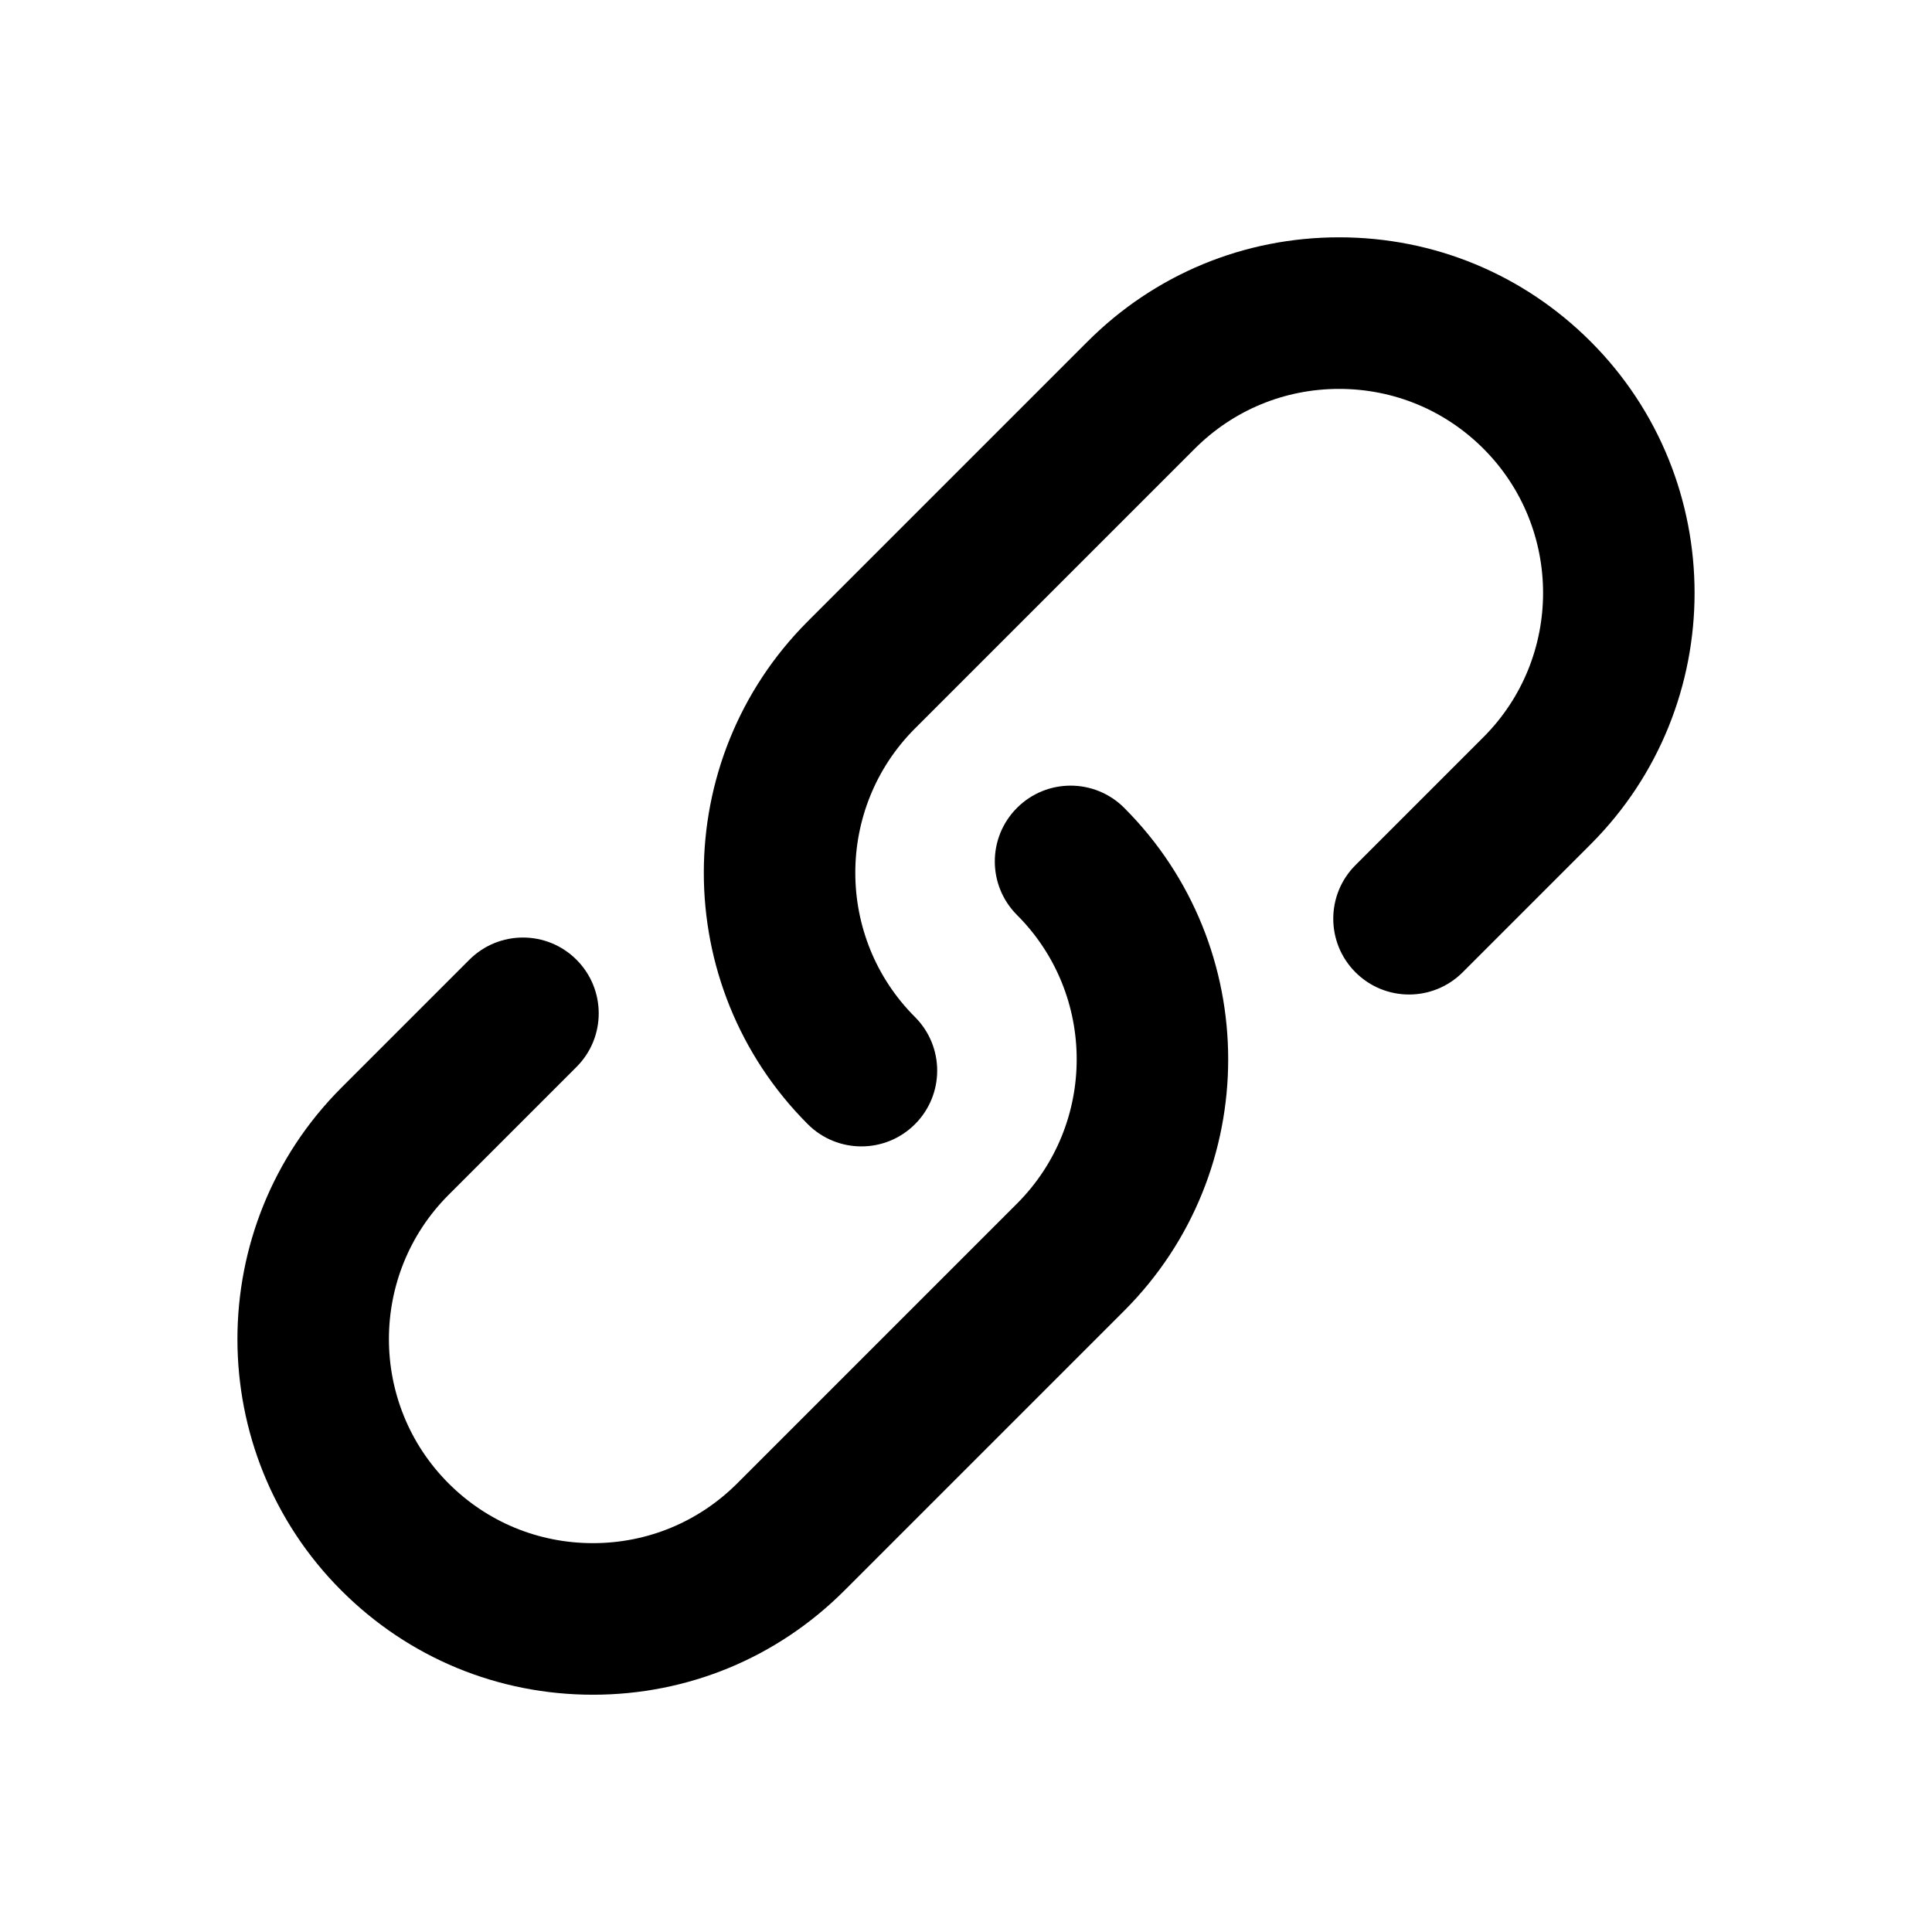 <?xml version="1.0" standalone="no"?><!DOCTYPE svg PUBLIC "-//W3C//DTD SVG 1.1//EN" "http://www.w3.org/Graphics/SVG/1.1/DTD/svg11.dtd"><svg class="icon" width="200px" height="200.00px" viewBox="0 0 1024 1024" version="1.1" xmlns="http://www.w3.org/2000/svg"><path d="M456.555 607.615c-10.283 0-20.567-3.93-28.403-11.767-73.491-73.491-73.491-193.058 0-266.547l148.315-148.315c35.596-35.596 82.933-55.198 133.286-55.198s97.666 19.602 133.286 55.198c73.491 73.491 73.491 193.057 0 266.547l-67.805 67.805c-15.697 15.697-41.108 15.697-56.805 0s-15.697-41.108 0-56.805l67.805-67.805c42.171-42.171 42.171-110.767 0-152.937-20.418-20.418-47.585-31.665-76.481-31.665s-56.038 11.247-76.481 31.665L484.957 386.106c-42.171 42.171-42.171 110.767 0 152.937 15.697 15.697 15.697 41.108 0 56.805-7.837 7.837-18.12 11.767-28.402 11.767z"  /><path d="M314.246 898.238c-50.353 0-97.69-19.602-133.286-55.198-73.491-73.491-73.491-193.057 0-266.547l67.805-67.805c15.697-15.697 41.133-15.697 56.805 0s15.697 41.108 0 56.805l-67.805 67.805c-42.171 42.171-42.171 110.767 0 152.937 20.418 20.418 47.585 31.665 76.481 31.665s56.038-11.247 76.481-31.665L539.042 637.92c42.171-42.171 42.171-110.767 0-152.937-15.697-15.697-15.697-41.108 0-56.805s41.108-15.697 56.805 0c73.491 73.491 73.491 193.058 0 266.547L447.532 843.04c-35.596 35.596-82.933 55.198-133.286 55.198z"  /></svg>